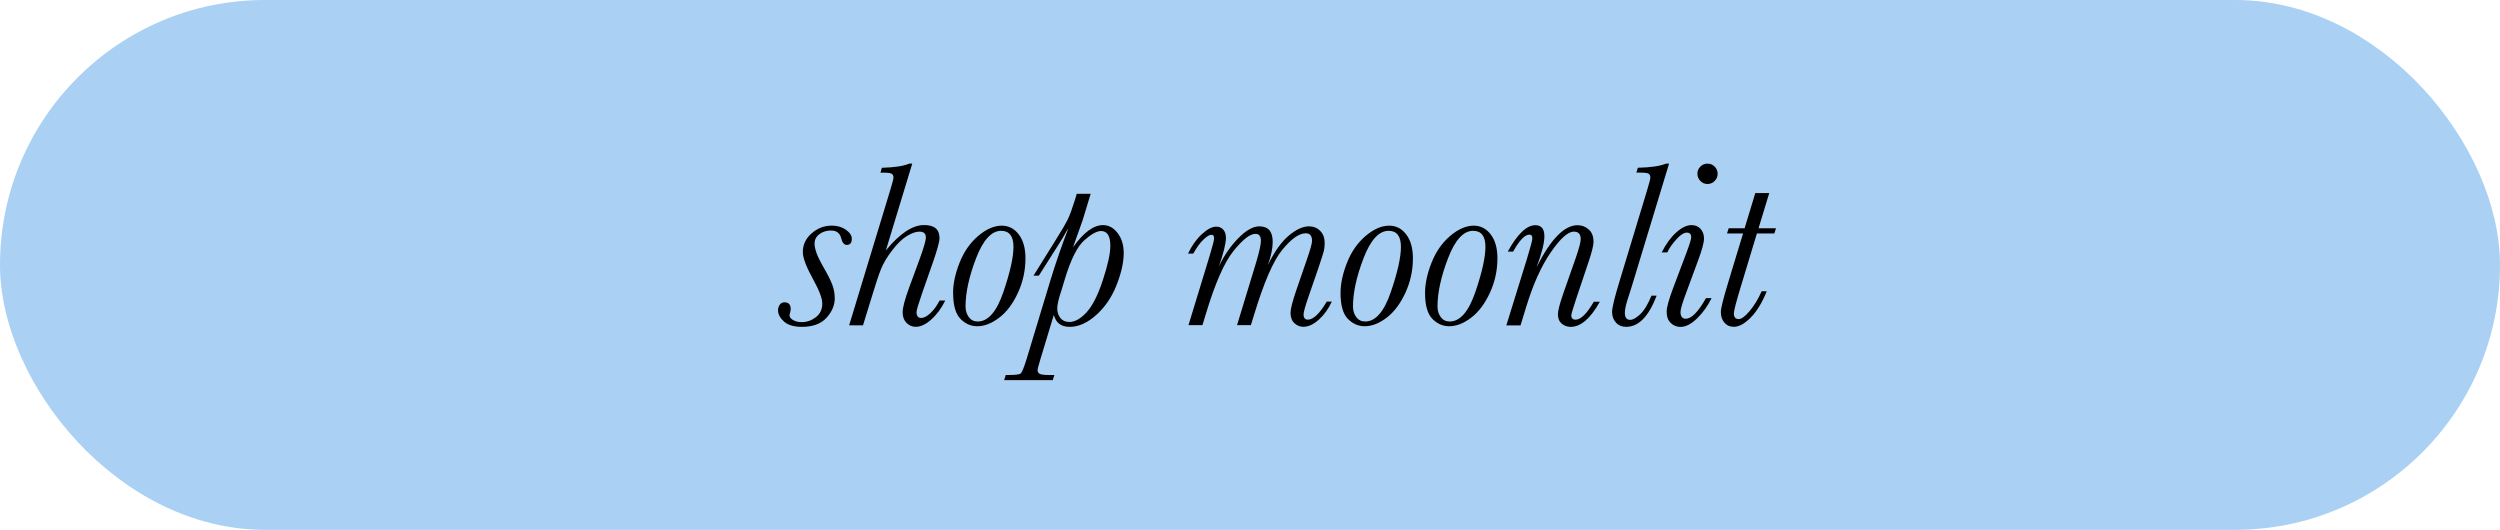 <svg viewBox="0 0 486 103" xmlns="http://www.w3.org/2000/svg" data-name="Layer 2" id="Layer_2">
  <defs>
    <style>
      .cls-1 {
        fill: #aad0f3;
      }
    </style>
  </defs>
  <g data-name="Layer 1" id="Layer_1-2">
    <rect ry="51.5" rx="51.5" height="103" width="486" y="0" x="0" class="cls-1"></rect>
    <g>
      <path d="M162.28,57.93c0,1.4-.54,2.69-1.62,3.86-1.08,1.17-2.66,1.75-4.76,1.75-1.55,0-2.72-.34-3.49-1.03s-1.16-1.42-1.16-2.21c0-.42.12-.78.35-1.08.23-.3.53-.45.89-.45.81,0,1.22.43,1.22,1.29,0,.2-.05.47-.14.84-.06.17-.09.29-.09.38,0,.36.23.67.7.94s1.02.4,1.67.4c1.01,0,1.93-.32,2.76-.96.83-.64,1.24-1.53,1.24-2.66,0-.98-.58-2.52-1.74-4.63-1.36-2.44-2.04-4.23-2.04-5.36,0-1.45.57-2.67,1.72-3.66,1.15-1,2.45-1.49,3.91-1.49,1.07,0,1.99.27,2.75.81.76.54,1.14,1.12,1.14,1.74,0,.8-.33,1.2-.99,1.2-.5,0-.86-.44-1.09-1.33-.24-.98-.9-1.47-1.97-1.47-.86,0-1.61.23-2.24.7-.63.47-.95,1.08-.95,1.83,0,1.03.5,2.43,1.52,4.23.95,1.63,1.59,2.87,1.91,3.73s.49,1.74.49,2.65Z"></path>
      <path d="M167.76,63.25h-2.69l7.94-26.12c.45-1.48.68-2.34.68-2.58,0-.35-.1-.6-.31-.75s-.7-.23-1.5-.23h-.72l.27-.95c2.4-.06,4.18-.33,5.34-.81h.57l-5.13,16.87c2.71-3.29,5.19-4.93,7.42-4.93,1.01,0,1.76.21,2.26.63.5.42.75,1.06.75,1.92,0,.68-.44,2.29-1.33,4.84l-1.99,5.68c-.77,2.22-1.15,3.5-1.15,3.84,0,.38.08.66.23.86.15.2.38.29.68.29.54,0,1.15-.32,1.83-.97.68-.65,1.26-1.46,1.74-2.42h1.11c-.77,1.54-1.68,2.77-2.74,3.71s-2.06,1.4-3.01,1.4c-.69,0-1.29-.26-1.79-.77s-.75-1.19-.75-2.04c0-.9.42-2.51,1.27-4.82l1.92-5.22c.89-2.4,1.33-3.9,1.33-4.52,0-.38-.1-.66-.31-.85s-.52-.28-.94-.28c-.68,0-1.48.27-2.4.83-.92.55-1.88,1.47-2.87,2.76-.99,1.29-1.72,2.5-2.18,3.63s-1.06,2.93-1.8,5.4l-1.72,5.58Z"></path>
      <path d="M185.28,56.96c0-1.81.42-3.78,1.27-5.91.84-2.13,2.05-3.86,3.62-5.19,1.57-1.33,3.09-1.99,4.57-1.99,1.34,0,2.45.57,3.31,1.71.87,1.14,1.3,2.68,1.3,4.62,0,2.35-.48,4.58-1.45,6.69-.96,2.11-2.17,3.73-3.63,4.85s-2.88,1.68-4.28,1.68c-1.25,0-2.35-.48-3.29-1.45-.94-.96-1.41-2.64-1.41-5.02ZM187.7,59.56c0,.81.21,1.51.63,2.08.42.57,1,.86,1.74.86,2.02,0,3.68-1.91,4.99-5.74,1.3-3.83,1.96-6.75,1.96-8.77,0-1.04-.2-1.82-.6-2.34-.4-.52-1-.78-1.8-.78-1.88,0-3.51,1.78-4.87,5.33-1.36,3.55-2.05,6.67-2.05,9.37Z"></path>
      <path d="M201.95,53.59h-1.04l4.27-6.85c1.25-1.99,2.07-3.4,2.46-4.23.39-.83.84-2.08,1.36-3.75l.32-1.09h2.71l-1.54,5.07-1.9,5.34c2.05-2.88,3.99-4.32,5.83-4.32,1.12,0,2.06.52,2.85,1.55s1.18,2.33,1.18,3.88c0,1.82-.47,3.91-1.4,6.26s-2.26,4.29-3.97,5.81-3.42,2.28-5.12,2.28-2.66-.77-3.1-2.31l-2.65,8.75c-.33,1.09-.5,1.75-.5,1.99,0,.26.11.47.33.66.22.18.86.27,1.91.27h1.02l-.32,1h-9.45l.32-1h.5c1.33,0,2.12-.09,2.37-.27.26-.18.65-1.12,1.18-2.83l4.7-15.53c.99-3.24,2.14-6.55,3.44-9.93-.15.21-.55.89-1.2,2.04-.08.12-.32.5-.72,1.15l-3.84,6.06ZM206.14,57.05c-.41,1.34-.61,2.31-.61,2.89,0,.74.2,1.36.61,1.88.41.51.98.77,1.72.77,1.1,0,2.23-.63,3.38-1.89,1.15-1.26,2.21-3.35,3.17-6.29.96-2.93,1.44-5.14,1.44-6.61,0-.96-.15-1.69-.45-2.17-.3-.48-.75-.72-1.36-.72-.81,0-1.9.6-3.24,1.79-1.35,1.19-2.6,3.66-3.74,7.39l-.9,2.96Z"></path>
      <path d="M257.94,58.63h.97c-.65,1.4-1.49,2.57-2.52,3.5-1.03.93-2.04,1.4-3.02,1.4-.65,0-1.22-.23-1.73-.7-.5-.47-.76-1.13-.76-1.99,0-.77.37-2.23,1.11-4.39l2.12-6.15c.63-1.84.95-2.99.95-3.46,0-.5-.1-.87-.3-1.12s-.51-.37-.92-.37c-1.3,0-2.82,1.08-4.58,3.23-1.76,2.16-3.58,6.38-5.48,12.66l-.61,1.97h-2.69l3.69-12.12c.63-2.11.95-3.54.95-4.27,0-.45-.09-.79-.26-1.02-.17-.23-.44-.34-.8-.34-1.06,0-2.48,1.11-4.27,3.33-1.79,2.22-3.58,6.29-5.36,12.2l-.68,2.22h-2.71l4.14-13.57c.56-1.85.84-2.95.84-3.28,0-.24-.04-.42-.12-.54-.08-.12-.21-.18-.4-.18-.39,0-.92.32-1.57.95-.66.63-1.31,1.54-1.96,2.71h-1.02c.72-1.52,1.61-2.78,2.67-3.76s1.99-1.48,2.8-1.48c.59,0,1.05.2,1.39.59.34.39.51.92.51,1.58,0,1.1-.46,2.96-1.38,5.58,1.01-2.13,2.27-3.96,3.78-5.5,1.51-1.54,2.87-2.31,4.09-2.31.87,0,1.53.25,1.96.76.43.51.64,1.26.64,2.27,0,1.24-.31,2.73-.93,4.48,1.28-2.62,2.64-4.53,4.07-5.72,1.43-1.19,2.73-1.79,3.89-1.79.88,0,1.61.29,2.19.87.59.58.88,1.37.88,2.36,0,.62-.05,1.13-.15,1.53s-.46,1.55-1.1,3.45l-1.76,5.09c-.72,2.07-1.09,3.34-1.09,3.82,0,.33.07.58.21.76.14.17.35.26.62.26.53,0,1.1-.29,1.72-.88.62-.59,1.27-1.47,1.97-2.65Z"></path>
      <path d="M260.6,56.96c0-1.81.42-3.78,1.27-5.91.84-2.13,2.05-3.86,3.62-5.19,1.57-1.33,3.09-1.99,4.57-1.99,1.34,0,2.45.57,3.31,1.71.87,1.14,1.3,2.68,1.3,4.62,0,2.35-.48,4.58-1.45,6.69s-2.17,3.73-3.63,4.85c-1.46,1.12-2.88,1.68-4.29,1.68-1.25,0-2.35-.48-3.29-1.45-.94-.96-1.41-2.64-1.41-5.02ZM263.02,59.56c0,.81.21,1.51.63,2.08.42.57,1,.86,1.74.86,2.02,0,3.68-1.91,4.99-5.74s1.96-6.75,1.96-8.77c0-1.04-.2-1.82-.6-2.34-.4-.52-1-.78-1.8-.78-1.88,0-3.51,1.78-4.87,5.33-1.36,3.55-2.05,6.67-2.05,9.37Z"></path>
      <path d="M277.03,56.96c0-1.81.42-3.78,1.27-5.91.84-2.13,2.05-3.86,3.62-5.19,1.57-1.33,3.09-1.99,4.57-1.99,1.34,0,2.45.57,3.31,1.71.87,1.14,1.3,2.68,1.3,4.62,0,2.35-.48,4.58-1.45,6.69s-2.17,3.73-3.63,4.85c-1.46,1.12-2.88,1.68-4.29,1.68-1.25,0-2.35-.48-3.29-1.45-.94-.96-1.41-2.64-1.41-5.02ZM279.45,59.56c0,.81.21,1.51.63,2.08.42.57,1,.86,1.74.86,2.02,0,3.68-1.91,4.99-5.74s1.96-6.75,1.96-8.77c0-1.04-.2-1.82-.6-2.34-.4-.52-1-.78-1.8-.78-1.88,0-3.51,1.78-4.87,5.33-1.36,3.55-2.05,6.67-2.05,9.37Z"></path>
      <path d="M309.85,58.66h1.15c-.9,1.63-1.83,2.85-2.77,3.66s-1.9,1.22-2.88,1.22c-.68,0-1.26-.21-1.75-.62-.49-.42-.74-1.03-.74-1.84,0-.68.35-2.02,1.04-4.02l2.42-6.9c.65-1.88.97-3.11.97-3.66,0-.5-.11-.87-.33-1.11-.22-.24-.55-.36-1.01-.36-1.15,0-2.64,1.35-4.49,4.04-1.85,2.69-3.43,6.21-4.76,10.57l-1.11,3.62h-2.76l3.98-12.84c.72-2.37,1.08-3.72,1.08-4.07,0-.26-.04-.44-.14-.56-.09-.12-.23-.18-.43-.18-.89,0-1.94,1.1-3.17,3.3h-1.04c1.88-3.42,3.67-5.13,5.36-5.13.59,0,1.03.18,1.32.53s.44.89.44,1.62c0,1.3-.5,3.3-1.51,6.01,2.73-5.44,5.38-8.16,7.96-8.16.83,0,1.55.28,2.17.83.62.55.93,1.35.93,2.41,0,.68-.31,1.94-.93,3.8l-2.42,7.21c-.65,1.95-.97,3.03-.97,3.26,0,.29.07.5.21.64.14.14.35.21.62.21.51,0,1.06-.29,1.65-.87.59-.58,1.21-1.44,1.88-2.59Z"></path>
      <path d="M321.05,57.48h1c-1.54,4.04-3.51,6.06-5.92,6.06-.83,0-1.49-.28-1.99-.83s-.75-1.24-.75-2.07.49-2.83,1.47-6.04l5.29-17.46c.45-1.48.68-2.34.68-2.58,0-.36-.1-.62-.31-.77-.2-.15-.71-.23-1.53-.23h-.88l.29-.95c2.49-.05,4.32-.32,5.5-.81h.57l-7.28,23.97c-.11.38-.32,1.06-.66,2.06-.44,1.31-.66,2.31-.66,2.99,0,.45.09.79.26,1.02.17.23.43.34.78.34.51,0,1.15-.35,1.92-1.06s1.51-1.92,2.22-3.64Z"></path>
      <path d="M331.65,57.96h1.08c-.71,1.46-1.63,2.76-2.77,3.89-1.14,1.13-2.24,1.7-3.29,1.7-.71,0-1.33-.25-1.87-.76-.54-.5-.8-1.25-.8-2.23,0-.8.42-2.33,1.27-4.59l2.6-6.9c.6-1.61.9-2.59.9-2.94,0-.3-.07-.53-.21-.68-.14-.15-.36-.23-.64-.23-.59,0-1.29.46-2.09,1.37-.81.91-1.38,1.74-1.71,2.48h-1.09c.83-1.64,1.78-2.94,2.84-3.89,1.06-.95,2.05-1.42,2.97-1.42.71,0,1.29.24,1.74.72s.68,1.12.68,1.9-.4,2.26-1.2,4.39l-2.17,5.88c-.8,2.13-1.2,3.46-1.2,4,0,.44.09.76.26.98.17.22.43.33.76.33,1.12,0,2.43-1.33,3.93-4ZM329.97,33.78c0-.54.19-1.01.58-1.39.38-.38.85-.58,1.39-.58s1.01.19,1.39.58c.38.38.58.85.58,1.39s-.19,1.01-.58,1.4c-.38.39-.85.59-1.39.59s-1.03-.2-1.4-.6-.56-.86-.56-1.39Z"></path>
      <path d="M345.25,44.39l-.32,1h-3.39l-2.99,9.88c-.99,3.24-1.49,5.12-1.49,5.65,0,.36.08.64.24.83.16.19.39.28.69.28.54,0,1.25-.51,2.12-1.54.87-1.02,1.66-2.31,2.35-3.87h1c-.92,2.25-1.97,3.96-3.15,5.14-1.18,1.18-2.26,1.77-3.25,1.77-.77,0-1.38-.27-1.84-.81-.46-.54-.69-1.23-.69-2.06,0-.71.47-2.59,1.4-5.65l2.92-9.63h-3.12l.32-1h3.1l2.08-6.85h2.71l-2.08,6.85h3.39Z"></path>
    </g>
  </g>
</svg>